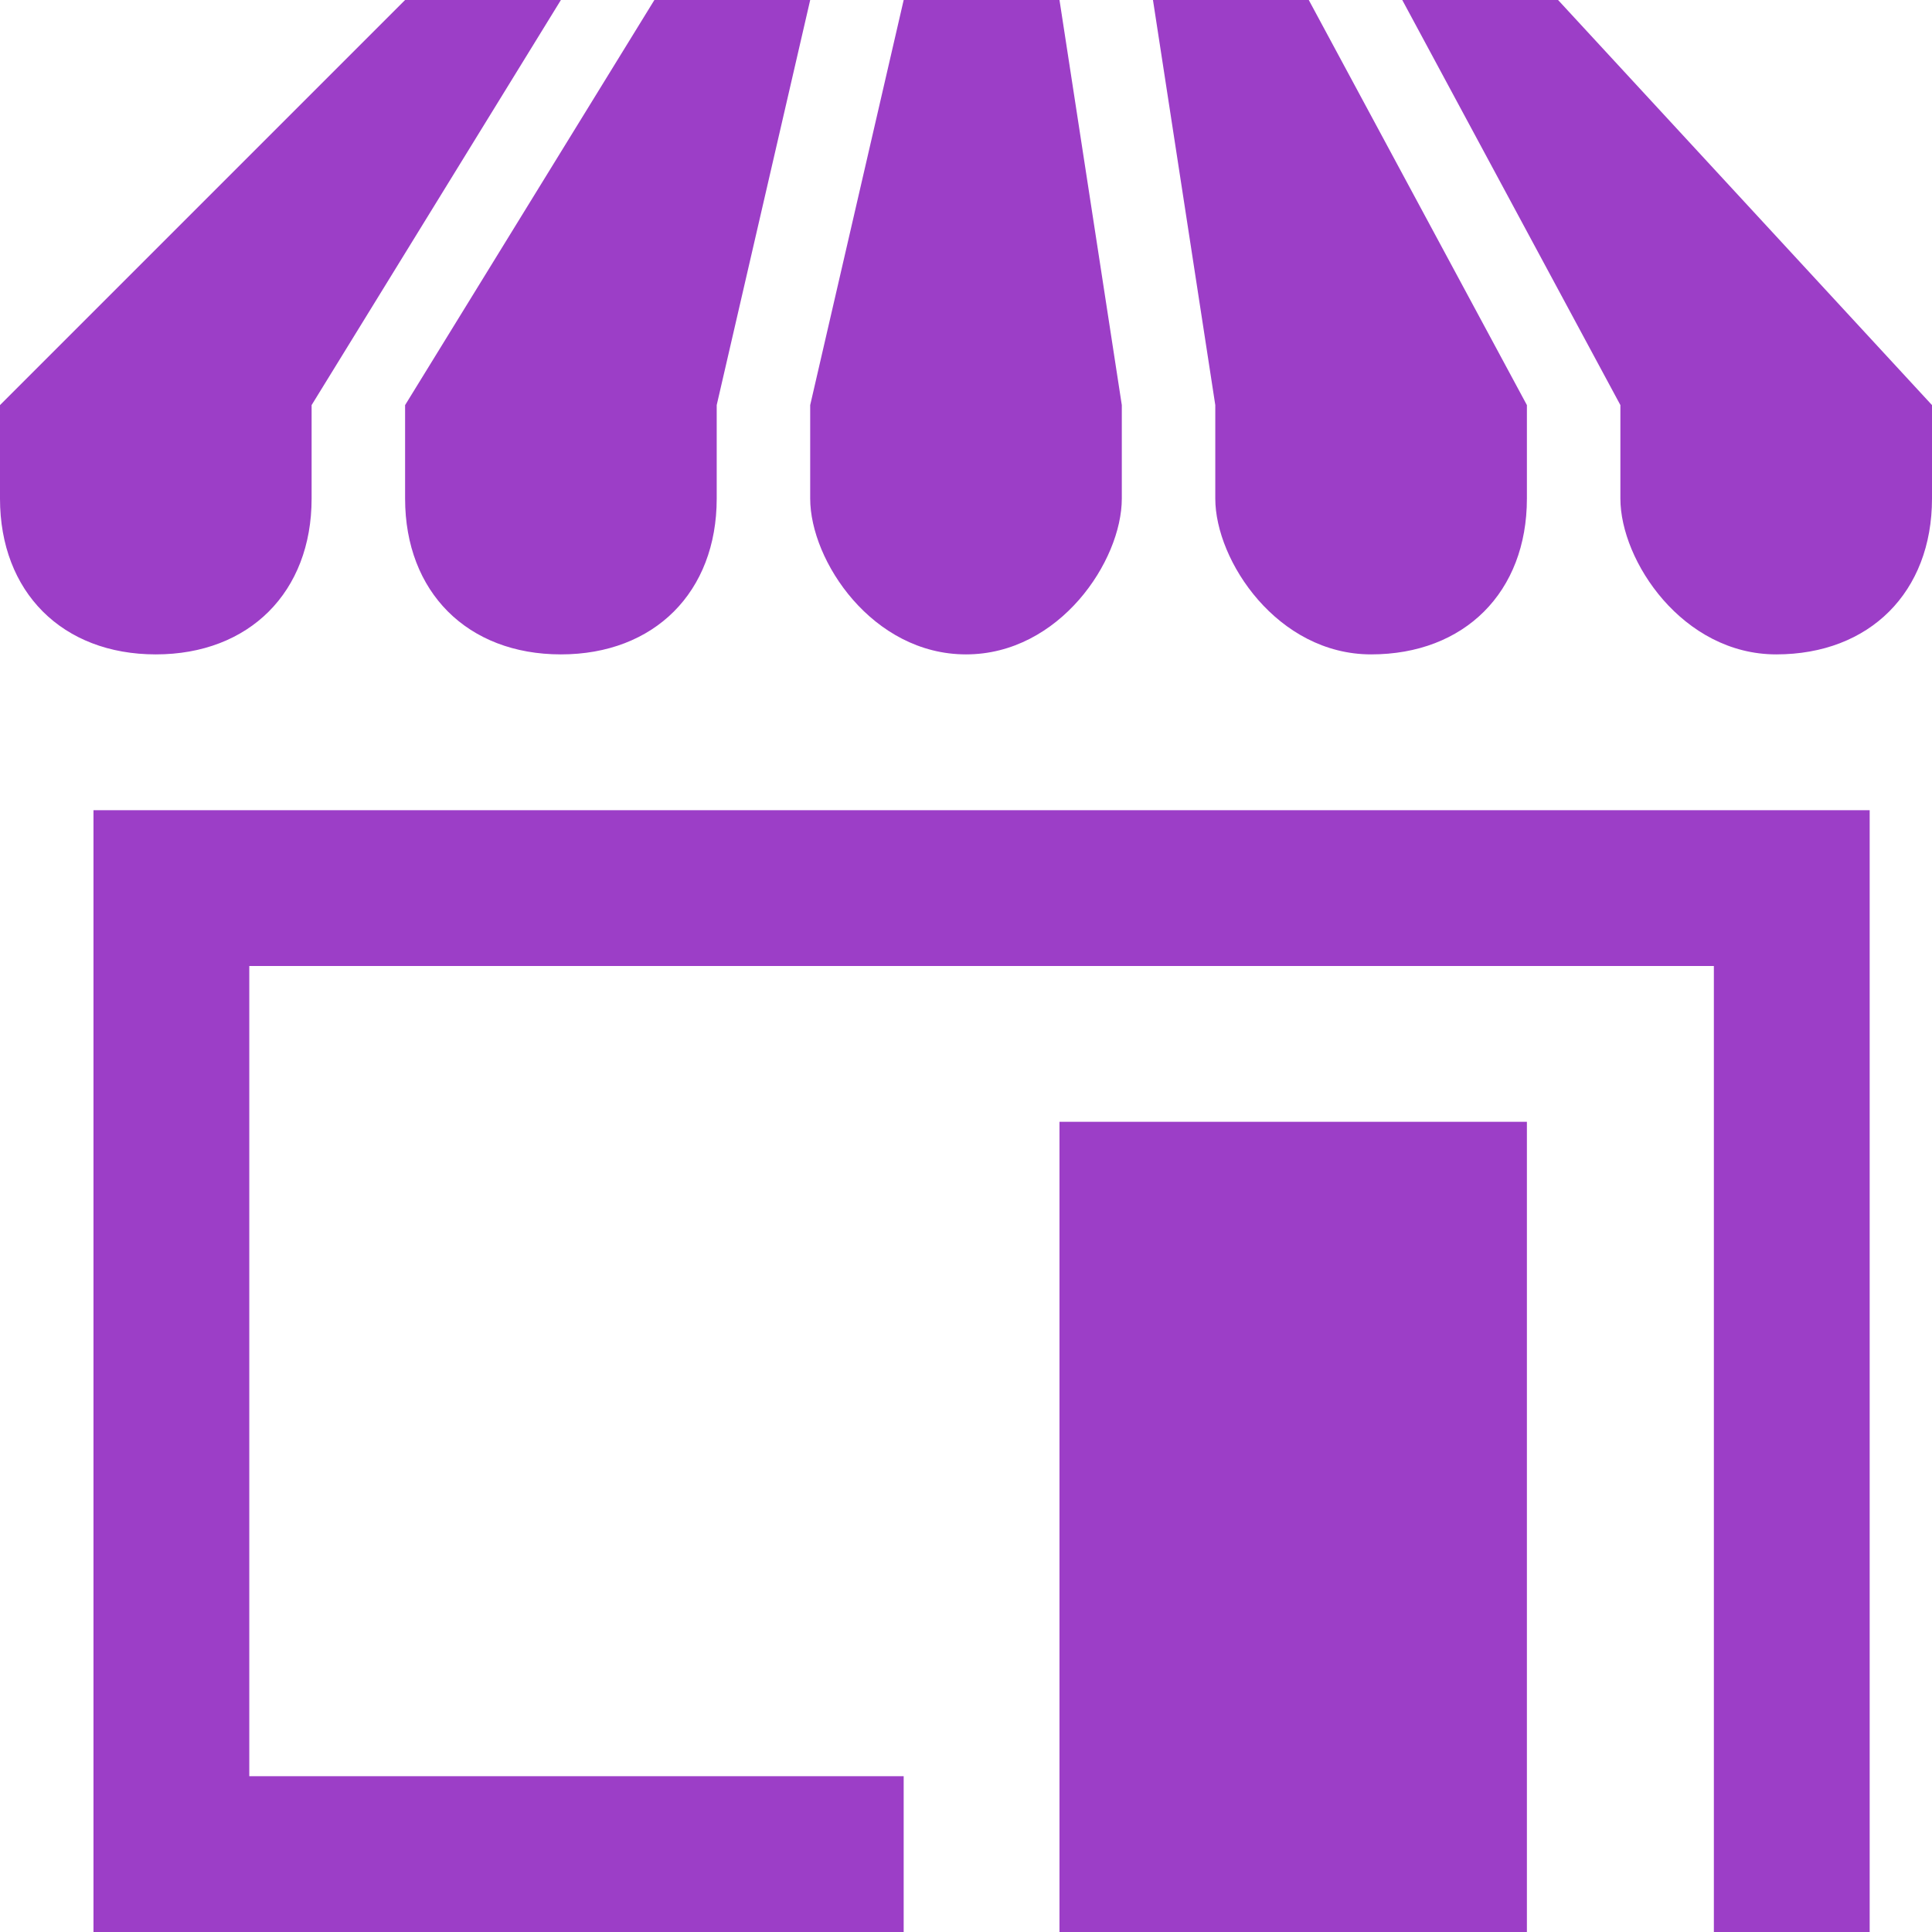 <?xml version="1.0" encoding="UTF-8"?>
<!DOCTYPE svg PUBLIC "-//W3C//DTD SVG 1.1//EN" "http://www.w3.org/Graphics/SVG/1.1/DTD/svg11.dtd">
<!-- Creator: CorelDRAW X7 -->
<svg xmlns="http://www.w3.org/2000/svg" xml:space="preserve" width="300px" height="300px" version="1.1" style="shape-rendering:geometricPrecision; text-rendering:geometricPrecision; image-rendering:optimizeQuality; fill-rule:evenodd; clip-rule:evenodd"
viewBox="0 0 62 62"
 xmlns:xlink="http://www.w3.org/1999/xlink">
 <defs>
  <style type="text/css">
   <![CDATA[
    .fil0 {fill:#9C3EC7}
   ]]>
  </style>
 </defs>
 <g id="Camada_x0020_1">
  <path id="iconmonstr-shop-1.svg" class="fil0" d="M26 0l-3 13 0 3c0,3 -2,5 -5,5 -3,0 -5,-2 -5,-5l0 -3 8 -13 5 0zm-8 0l-8 13 0 3c0,3 -2,5 -5,5 -3,0 -5,-2 -5,-5l0 -3 13 -13 5 0zm44 16c0,3 -2,5 -5,5 -3,0 -5,-3 -5,-5l0 -3 -7 -13 5 0 12 13 0 3 0 0zm-26 -3l0 3c0,2 -2,5 -5,5 -3,0 -5,-3 -5,-5l0 -3 3 -13 5 0 2 13zm6 -13l7 13 0 3c0,3 -2,5 -5,5 -3,0 -5,-3 -5,-5l0 -3 -2 -13 5 0zm-39 26l0 36 26 0 0 -5 -21 0 0 -26 47 0 0 31 5 0 0 -36 -57 0zm46 10l-15 0 0 26 15 0 0 -26z"/>
 </g>
</svg>
